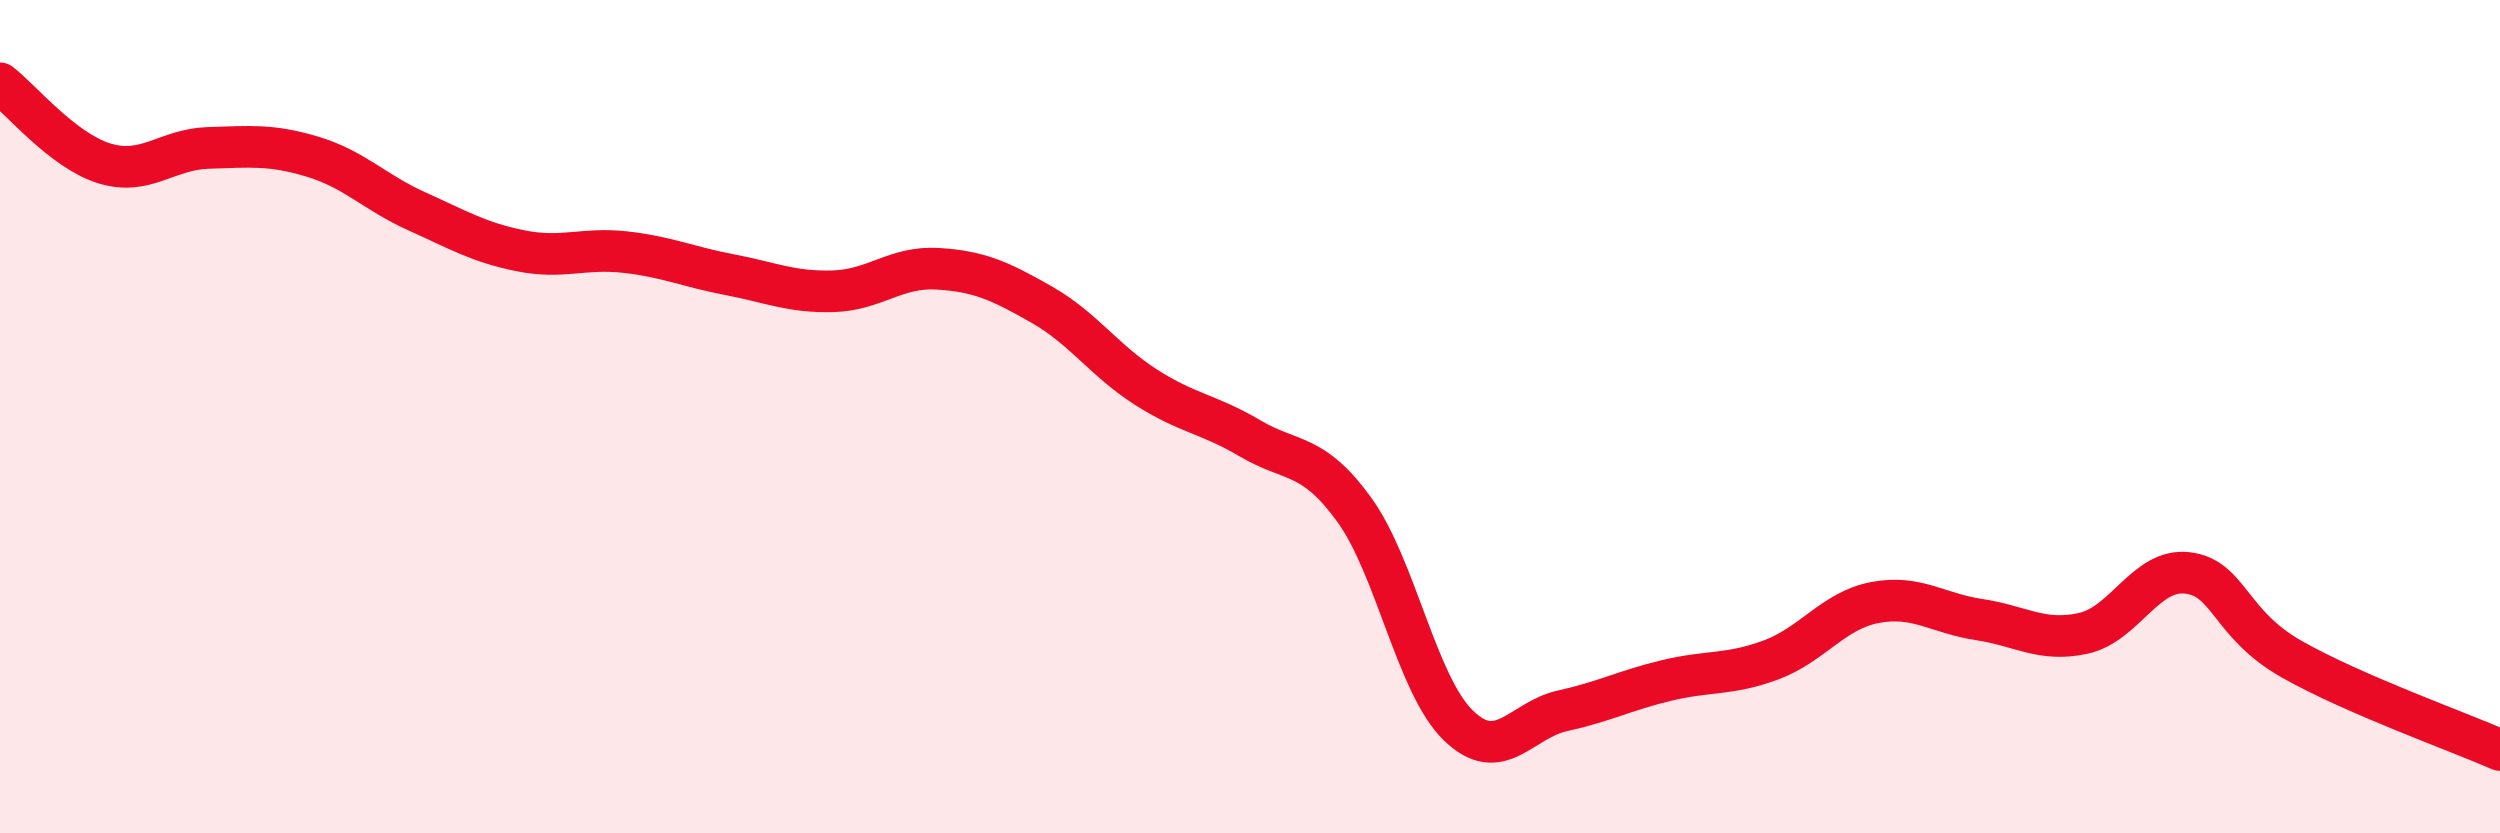 
    <svg width="60" height="20" viewBox="0 0 60 20" xmlns="http://www.w3.org/2000/svg">
      <path
        d="M 0,2 C 0.5,2.38 1.5,3.61 2.5,3.92 C 3.5,4.23 4,3.58 5,3.55 C 6,3.52 6.5,3.46 7.5,3.76 C 8.5,4.06 9,4.62 10,5.07 C 11,5.52 11.5,5.82 12.5,6.02 C 13.5,6.22 14,5.94 15,6.05 C 16,6.16 16.5,6.4 17.5,6.59 C 18.5,6.78 19,7.02 20,6.99 C 21,6.96 21.5,6.39 22.5,6.45 C 23.5,6.51 24,6.74 25,7.31 C 26,7.88 26.5,8.65 27.5,9.29 C 28.5,9.93 29,9.93 30,10.52 C 31,11.11 31.5,10.85 32.5,12.23 C 33.5,13.61 34,16.44 35,17.41 C 36,18.38 36.5,17.28 37.5,17.06 C 38.5,16.84 39,16.57 40,16.33 C 41,16.09 41.5,16.21 42.5,15.84 C 43.5,15.47 44,14.65 45,14.46 C 46,14.27 46.5,14.72 47.5,14.87 C 48.5,15.02 49,15.42 50,15.2 C 51,14.98 51.5,13.63 52.5,13.75 C 53.5,13.87 53.5,14.97 55,15.82 C 56.5,16.67 59,17.56 60,18L60 20L0 20Z"
        fill="#EB0A25"
        opacity="0.1"
        stroke-linecap="round"
        stroke-linejoin="round"
      />
      <path
        d="M 0,2 C 0.5,2.38 1.5,3.61 2.5,3.92 C 3.5,4.23 4,3.58 5,3.55 C 6,3.52 6.5,3.46 7.5,3.76 C 8.5,4.06 9,4.62 10,5.07 C 11,5.52 11.5,5.82 12.5,6.02 C 13.5,6.22 14,5.94 15,6.05 C 16,6.16 16.5,6.4 17.5,6.59 C 18.5,6.78 19,7.02 20,6.99 C 21,6.96 21.5,6.39 22.5,6.45 C 23.5,6.51 24,6.74 25,7.31 C 26,7.88 26.5,8.65 27.5,9.29 C 28.5,9.93 29,9.93 30,10.52 C 31,11.11 31.5,10.85 32.5,12.23 C 33.5,13.61 34,16.44 35,17.41 C 36,18.38 36.5,17.28 37.5,17.06 C 38.5,16.84 39,16.57 40,16.33 C 41,16.09 41.5,16.21 42.5,15.84 C 43.5,15.47 44,14.65 45,14.46 C 46,14.27 46.5,14.72 47.5,14.87 C 48.5,15.02 49,15.42 50,15.2 C 51,14.98 51.5,13.63 52.5,13.75 C 53.5,13.87 53.5,14.97 55,15.82 C 56.5,16.67 59,17.56 60,18"
        stroke="#EB0A25"
        stroke-width="1"
        fill="none"
        stroke-linecap="round"
        stroke-linejoin="round"
      />
    </svg>
  